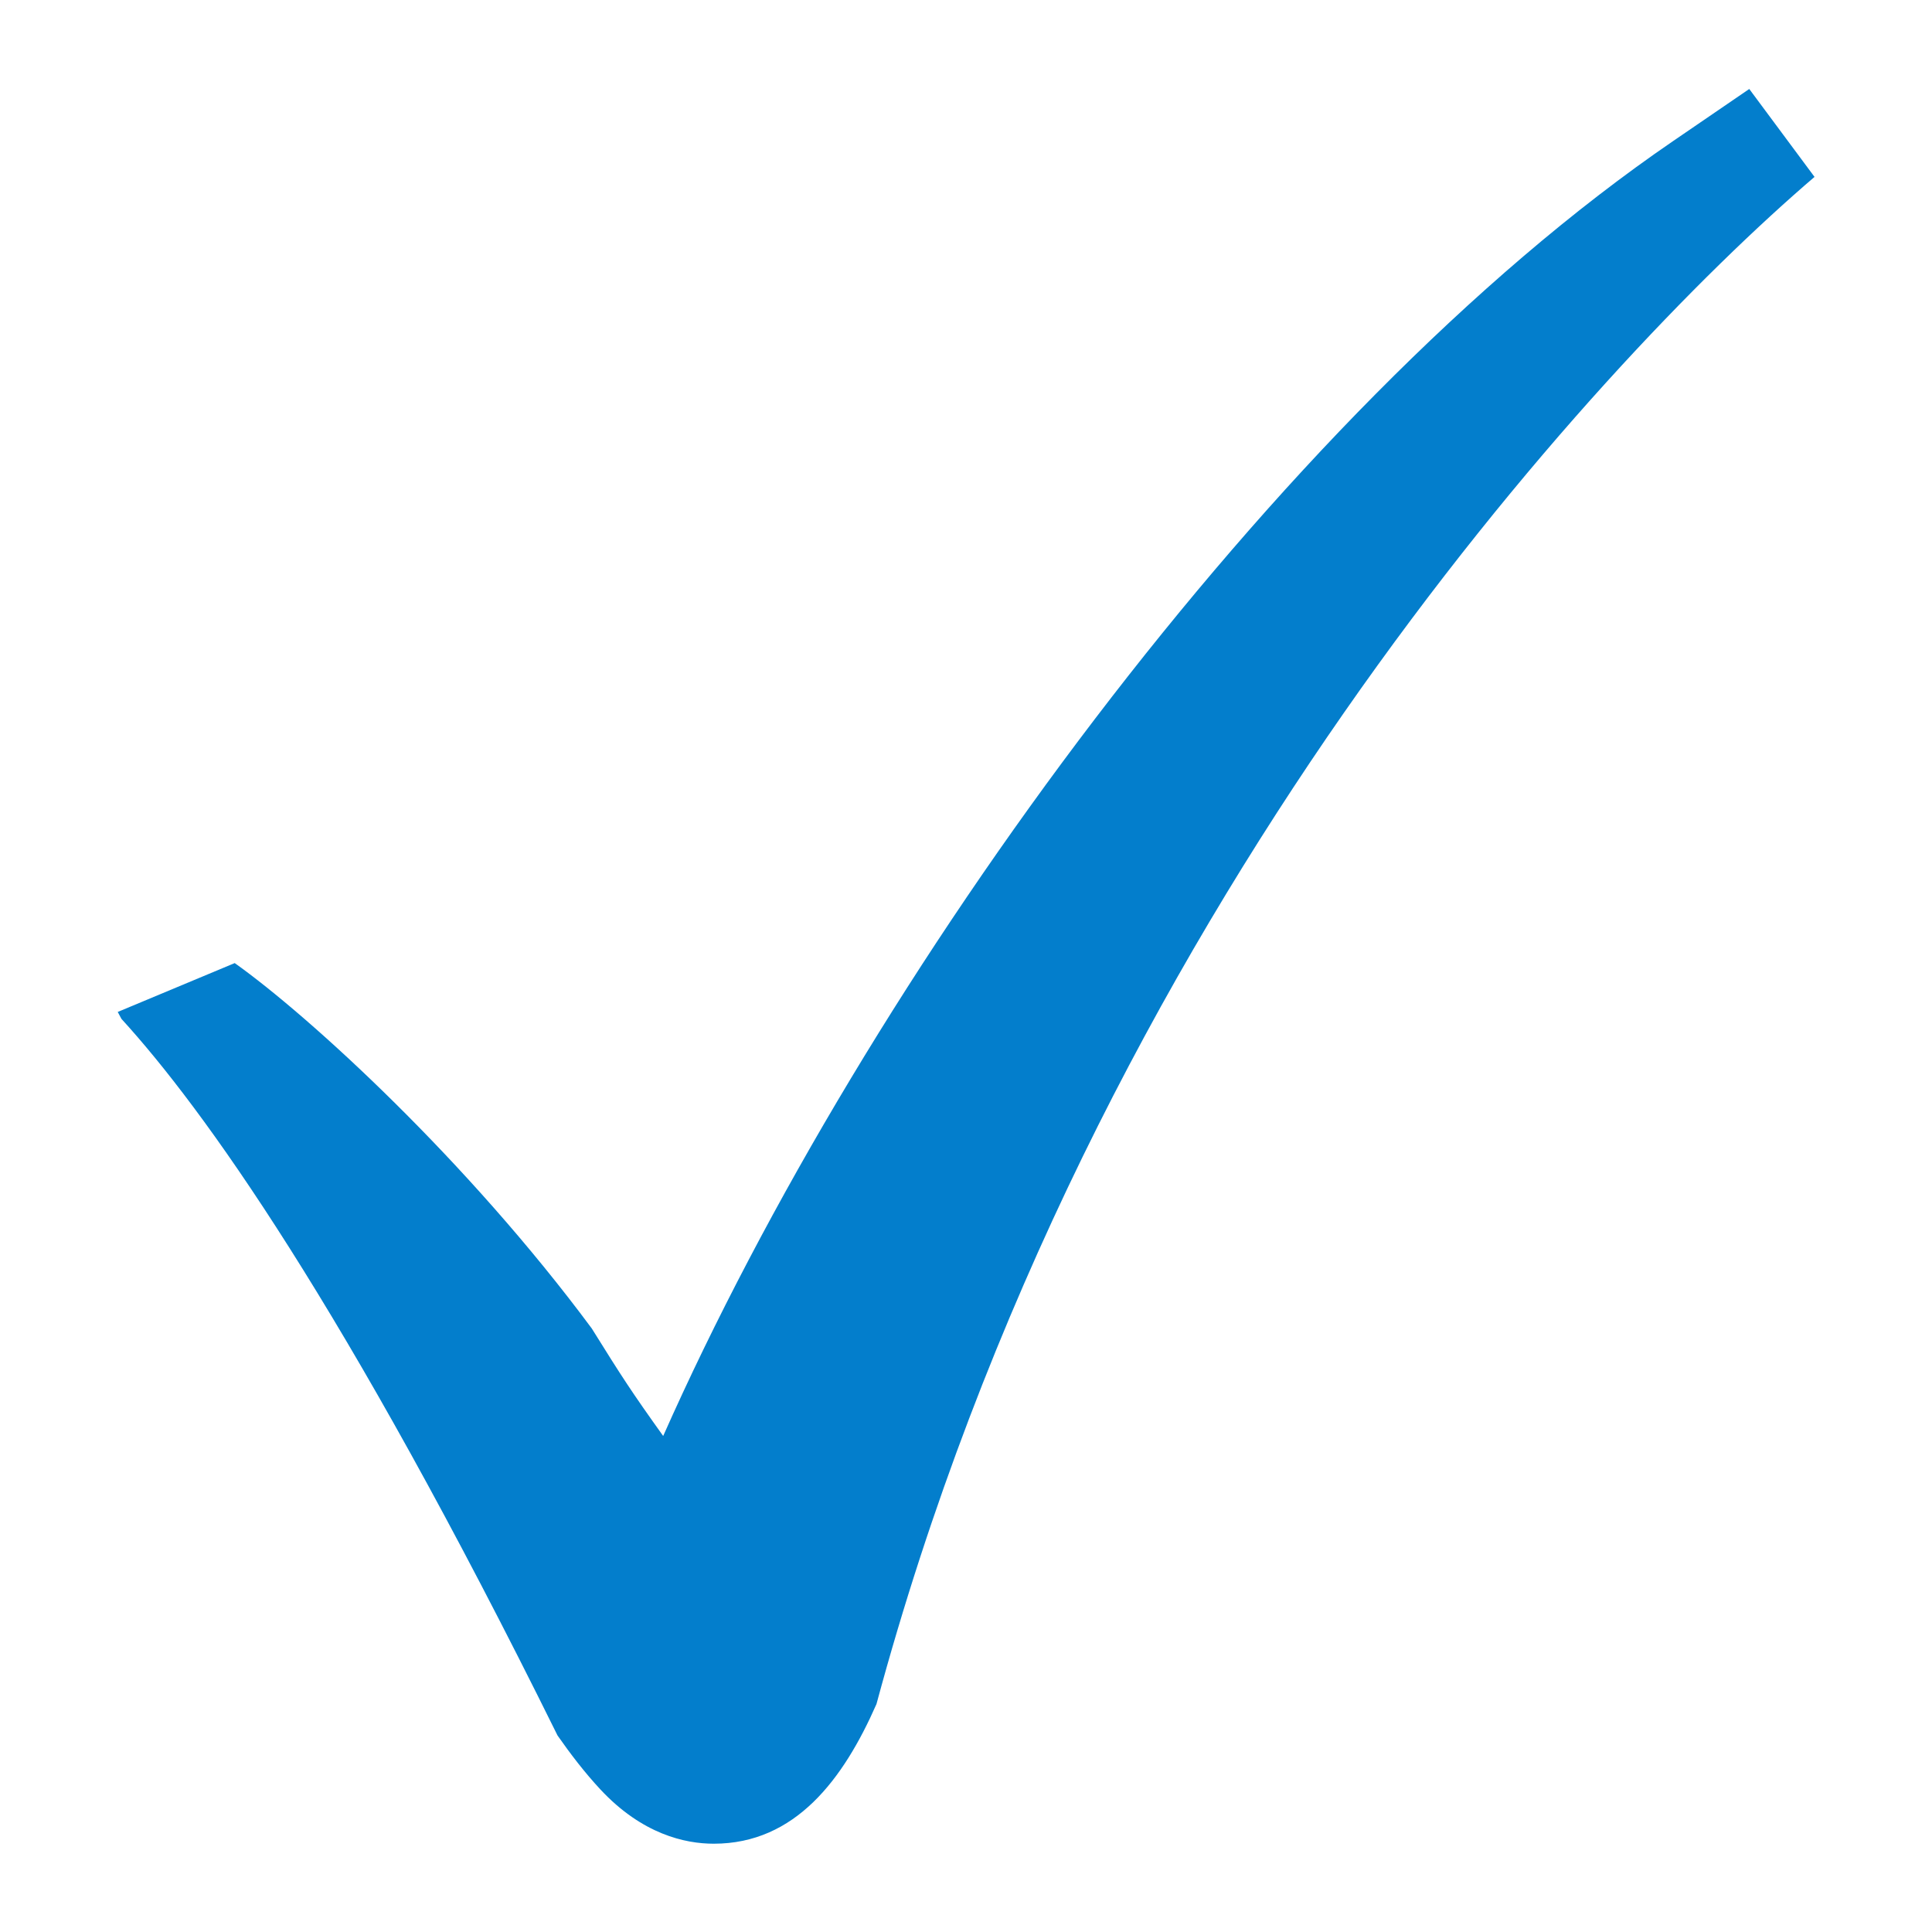 <svg xmlns="http://www.w3.org/2000/svg" xmlns:xlink="http://www.w3.org/1999/xlink" width="500" zoomAndPan="magnify" viewBox="0 0 375 375" height="500" preserveAspectRatio="xMidYMid meet" version="1.0"><defs><clipPath id="873b16b774"><path d="M 22.852 17 L 352.102 17 L 352.102 358 L 22.852 358 Z M 22.852 17 " clip-rule="nonzero"/></clipPath></defs><g clip-path="url(#873b16b774)"><path fill="#037ecc" d="M 339.531 17.27 L 324.746 27.383 C 247.414 80.258 168.23 189.727 128.723 278.723 C 122.621 270.188 120.777 267.355 114.867 257.863 C 90.711 225.258 60.09 197.27 45.559 186.934 L 22.852 196.418 L 23.574 197.766 C 39.25 214.918 66.758 252.98 108.215 336.855 C 110.754 340.477 113.465 344.031 116.551 347.348 C 124.664 356.035 132.984 357.863 138.535 357.863 C 138.539 357.863 138.539 357.863 138.539 357.863 C 154.367 357.863 163.699 345.371 170.125 330.75 C 211.648 176.707 309.766 70.656 352.199 34.336 Z M 339.531 17.27 " fill-opacity="1" fill-rule="nonzero"/></g></svg>